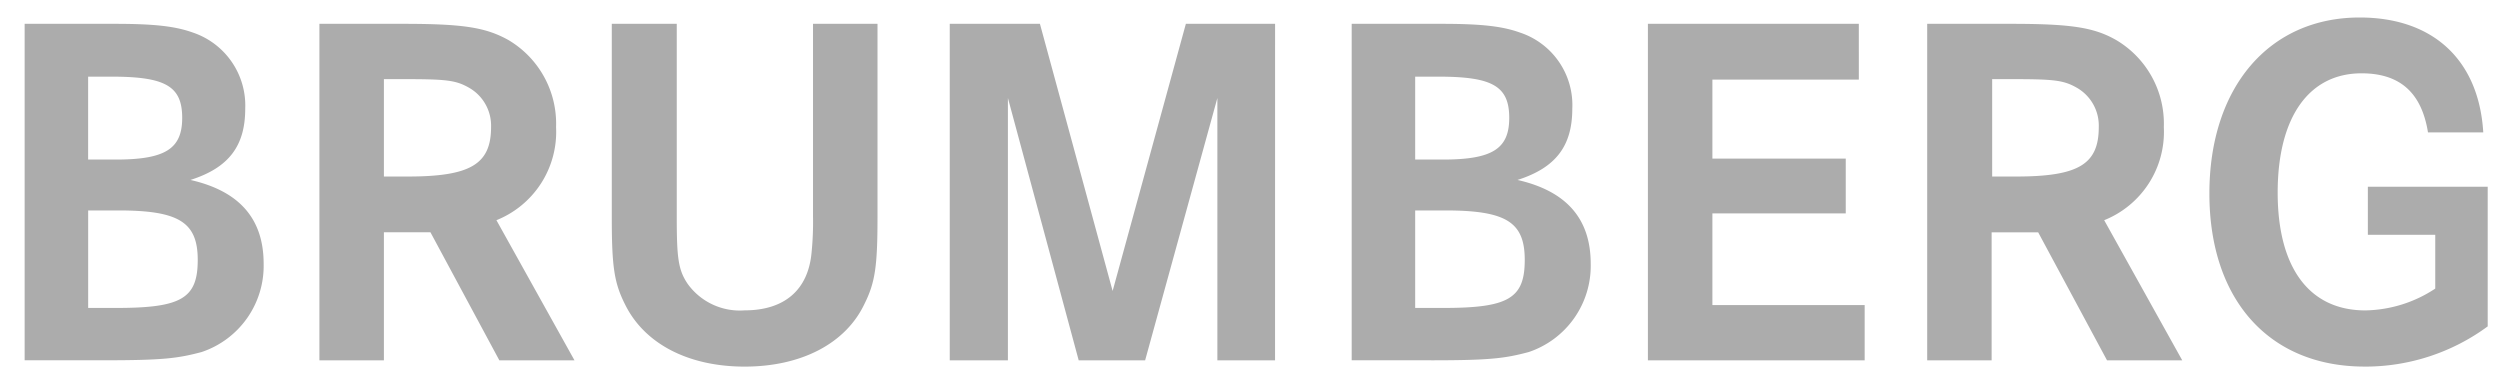 <svg xmlns="http://www.w3.org/2000/svg" width="98" height="15"><path d="M3.455 3.005v3.25h1.083c1.939 0 2.604-.418 2.604-1.634 0-1.236-.646-1.616-2.756-1.616h-.93m0 5.246v3.82h1.12c2.548 0 3.175-.38 3.175-1.883 0-1.482-.741-1.939-3.117-1.939H3.455m.628 5.873H.966V.934H4.5c1.558 0 2.375.096 3.06.342A3.018 3.018 0 0 1 9.613 4.26c0 1.463-.646 2.317-2.148 2.794 1.92.437 2.87 1.52 2.87 3.288A3.564 3.564 0 0 1 7.903 13.8c-.931.247-1.502.323-3.82.323M15.049 3.12v3.8h.931c2.452 0 3.27-.475 3.27-1.939a1.711 1.711 0 0 0-.856-1.537c-.531-.304-.893-.342-2.604-.342h-.741m7.47 11.022h-2.945l-2.7-5.018h-1.825v5.018h-2.528V.934h3.27c2.338 0 3.23.133 4.124.627a3.806 3.806 0 0 1 1.883 3.422 3.73 3.73 0 0 1-2.338 3.649l3.06 5.493m6.67.246c-2.205 0-3.935-.893-4.695-2.452-.418-.836-.513-1.463-.513-3.383V.934h2.547v7.564c0 1.615.057 2.09.437 2.642a2.518 2.518 0 0 0 2.224 1.026c1.558 0 2.49-.798 2.623-2.262.047-.473.066-.95.057-1.425V.934h2.528v7.602c0 1.92-.097 2.547-.514 3.383-.74 1.559-2.49 2.452-4.694 2.452m20.792-.247h-2.261V3.842l-2.832 10.283h-2.604L39.51 3.842v10.283h-2.28V.934h3.535l2.85 10.472L46.486.934h3.497zm5.493-11.119v3.25h1.083c1.939 0 2.604-.418 2.604-1.634 0-1.236-.646-1.616-2.756-1.616h-.931m0 5.246v3.82h1.121c2.547 0 3.174-.38 3.174-1.883 0-1.482-.724-1.939-3.117-1.939h-1.178m.627 5.873h-3.116V.934h3.535c1.558 0 2.376.096 3.06.342a2.993 2.993 0 0 1 2.053 2.984c0 1.463-.647 2.317-2.148 2.794 1.92.437 2.87 1.52 2.87 3.288a3.564 3.564 0 0 1-2.433 3.459c-.93.247-1.501.323-3.82.323m16.992 0h-8.497V.934h8.268V3.12h-5.74v3.098h5.227v2.147h-5.227v3.593h5.969zM78.093 3.12v3.8h.929c2.452 0 3.25-.475 3.25-1.939a1.711 1.711 0 0 0-.853-1.537c-.531-.304-.893-.342-2.604-.342h-.724m7.45 11.024h-2.945l-2.699-5.018h-1.825v5.016h-2.526V.934h3.27c2.337 0 3.25.133 4.123.627a3.806 3.806 0 0 1 1.883 3.422 3.73 3.73 0 0 1-2.338 3.649l3.06 5.493m7.146.245c-3.725 0-6.082-2.603-6.082-6.784 0-4.163 2.338-6.9 5.89-6.9 2.888 0 4.675 1.673 4.846 4.505h-2.167c-.247-1.54-1.083-2.317-2.604-2.317-2.071 0-3.288 1.73-3.288 4.675 0 2.946 1.236 4.619 3.44 4.619a5.117 5.117 0 0 0 2.737-.855v-2.11H92.82V7.32h4.698v5.474a8.097 8.097 0 0 1-4.827 1.577" fill="#ACACAC"/></svg>